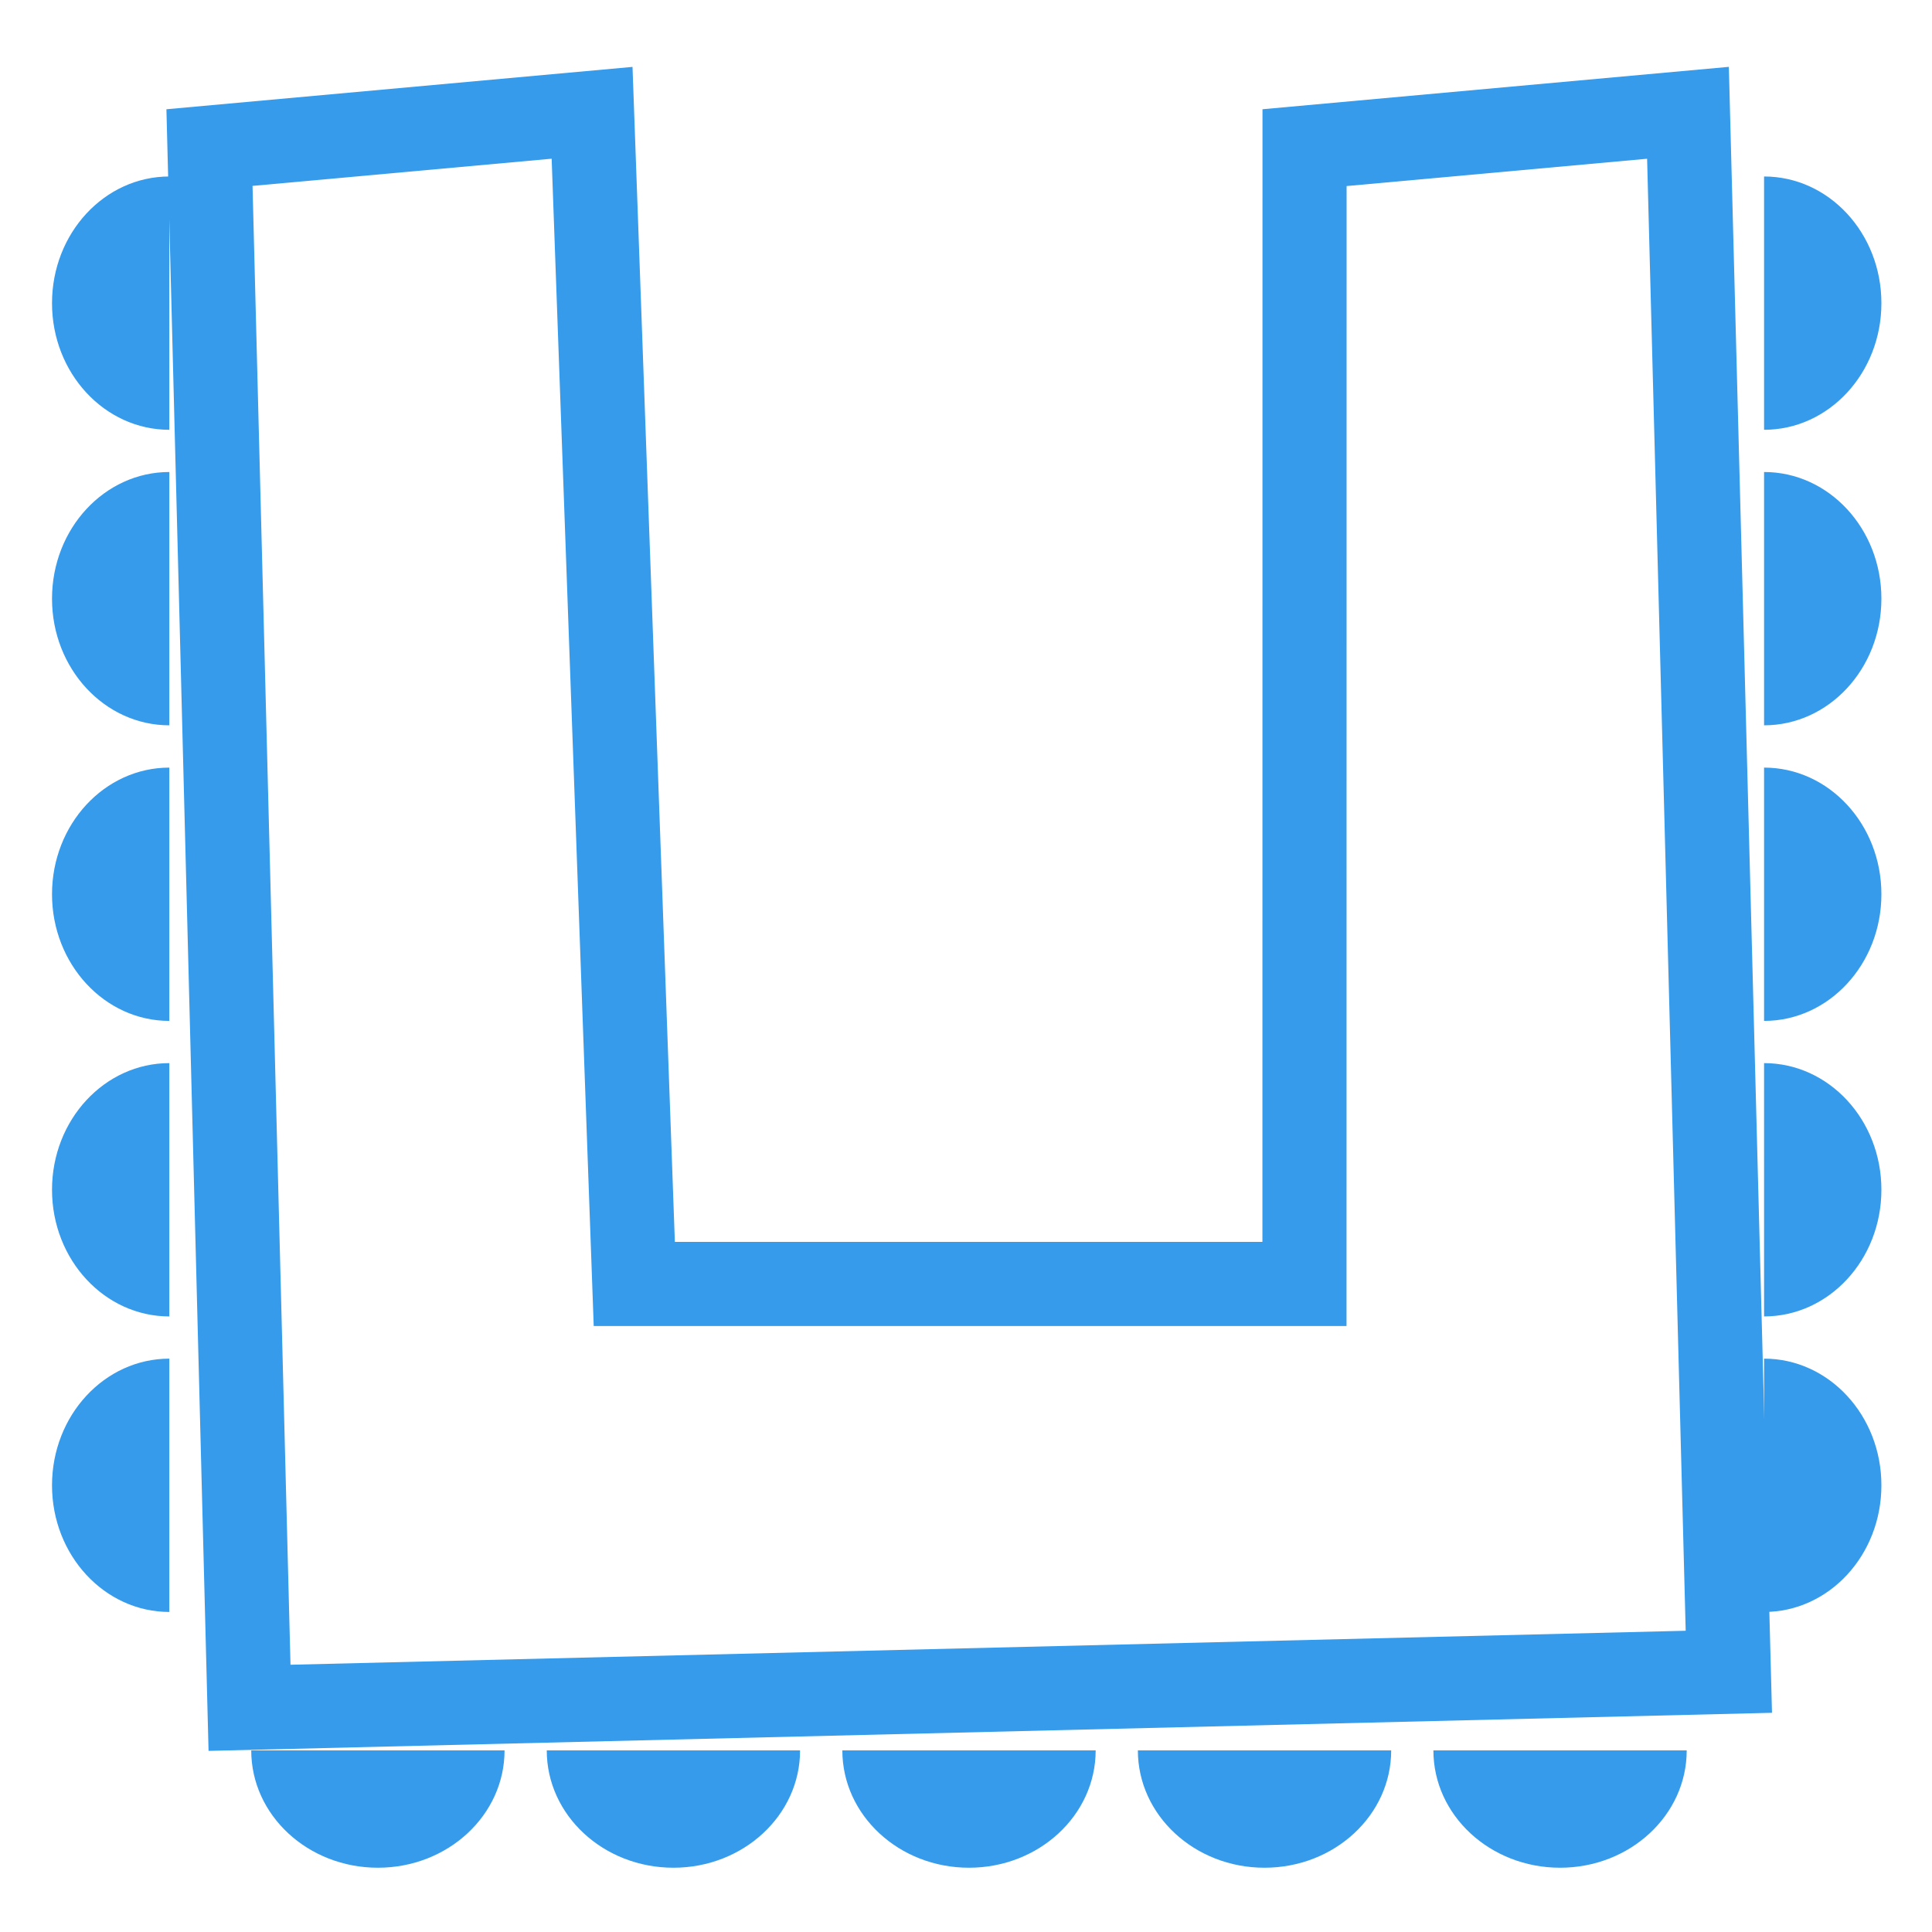 <svg xmlns="http://www.w3.org/2000/svg" xmlns:xlink="http://www.w3.org/1999/xlink" width="26px" height="26px" viewBox="0 0 26 26"><title>icone / salle / capacité / carre copy 2</title><g id="WORK" stroke="none" stroke-width="1" fill="none" fill-rule="evenodd"><g id="Artboard" transform="translate(-252, -49)"><g id="Group" transform="translate(250, 48)"><g transform="translate(2.7, 1.9)"><g id="Group-2-Copy-12" transform="translate(2.681, 22.656)" fill="#369BEB"><path d="M3.409,2.38919995e-13 C3.409,0.872 2.646,1.579 1.705,1.579 C0.763,1.579 0,0.872 0,2.38919995e-13 L0,2.38919995e-13 Z M7.386,2.38919995e-13 C7.386,0.872 6.623,1.579 5.682,1.579 C4.74,1.579 3.977,0.872 3.977,2.38919995e-13 L3.977,2.38919995e-13 Z M11.364,2.38919995e-13 C11.364,0.872 10.6,1.579 9.659,1.579 C8.718,1.579 7.955,0.872 7.955,2.38919995e-13 L7.955,2.38919995e-13 Z M15.341,2.38919995e-13 C15.341,0.872 14.578,1.579 13.636,1.579 C12.695,1.579 11.932,0.872 11.932,2.38919995e-13 L11.932,2.38919995e-13 Z M19.318,2.38919995e-13 C19.318,0.872 18.555,1.579 17.614,1.579 C16.672,1.579 15.909,0.872 15.909,2.38919995e-13 L15.909,2.38919995e-13 Z" id="Combined-Shape"></path></g><g id="Group-2-Copy-13" transform="translate(0.789, 11.134) rotate(-270) translate(-0.789, -11.134) translate(-8.87, 10.344)" fill="#369BEB"><path d="M3.409,1.14797061e-12 C3.409,0.872 2.646,1.579 1.705,1.579 C0.763,1.579 0,0.872 0,1.14797061e-12 L0,1.14797061e-12 Z M7.386,1.14797061e-12 C7.386,0.872 6.623,1.579 5.682,1.579 C4.74,1.579 3.977,0.872 3.977,1.14797061e-12 L3.977,1.14797061e-12 Z M11.364,1.14797061e-12 C11.364,0.872 10.6,1.579 9.659,1.579 C8.718,1.579 7.955,0.872 7.955,1.14797061e-12 L7.955,1.14797061e-12 Z M15.341,1.14797061e-12 C15.341,0.872 14.578,1.579 13.636,1.579 C12.695,1.579 11.932,0.872 11.932,1.14797061e-12 L11.932,1.14797061e-12 Z M19.318,1.14797061e-12 C19.318,0.872 18.555,1.579 17.614,1.579 C16.672,1.579 15.909,0.872 15.909,1.14797061e-12 L15.909,1.14797061e-12 Z" id="Combined-Shape"></path></g><g id="Group-2-Copy-14" transform="translate(23.829, 11.134) rotate(-270) translate(-23.829, -11.134) translate(14.17, 10.344)" fill="#369BEB"><path d="M1.705,0 C2.646,0 3.409,0.707 3.409,1.579 L3.409,1.579 L0,1.579 C0,0.707 0.763,0 1.705,0 Z M5.682,0 C6.623,0 7.386,0.707 7.386,1.579 L7.386,1.579 L3.977,1.579 C3.977,0.707 4.74,0 5.682,0 Z M9.659,0 C10.6,0 11.364,0.707 11.364,1.579 L11.364,1.579 L7.955,1.579 C7.955,0.707 8.718,0 9.659,0 Z M13.636,0 C14.578,0 15.341,0.707 15.341,1.579 L15.341,1.579 L11.932,1.579 C11.932,0.707 12.695,0 13.636,0 Z M17.614,0 C18.555,0 19.318,0.707 19.318,1.579 L19.318,1.579 L15.909,1.579 C15.909,0.707 16.672,0 17.614,0 Z" id="Combined-Shape"></path></g><path d="M7.268,0.618 L7.836,16.379 L16.855,16.379 L16.856,1.087 L22.016,0.618 L22.566,21.598 L2.658,22.083 L2.119,1.086 L7.268,0.618 Z" id="Combined-Shape" stroke="#369BEB" stroke-width="1.132"></path></g></g></g></g></svg>